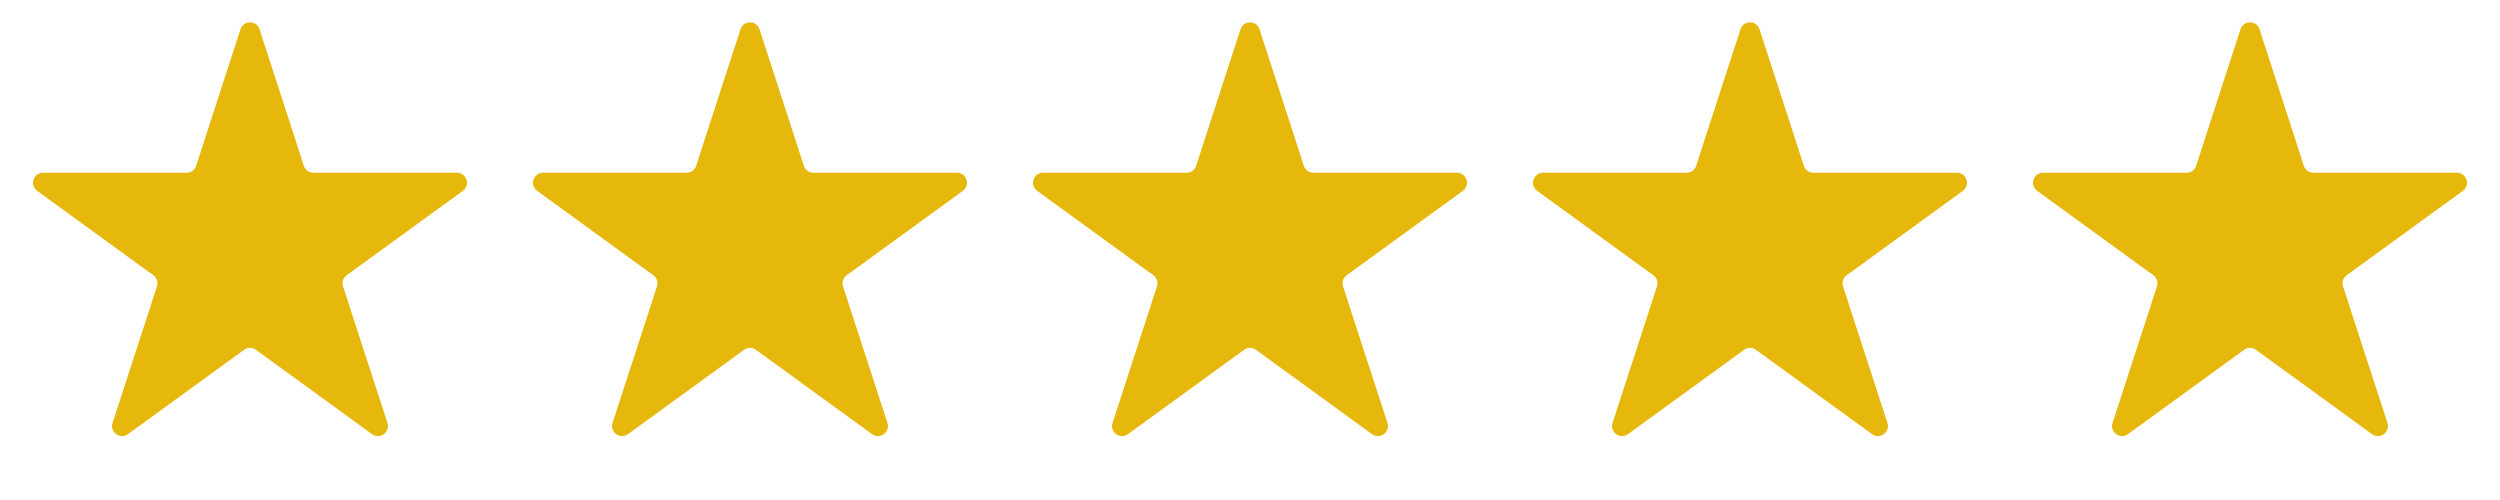 <svg width="125" height="25" viewBox="0 0 125 25" fill="none" xmlns="http://www.w3.org/2000/svg">
<path d="M12.024 1.464C12.174 1.003 12.826 1.003 12.976 1.464L15.194 8.292C15.261 8.498 15.453 8.637 15.67 8.637H22.849C23.334 8.637 23.535 9.257 23.143 9.542L17.335 13.762C17.16 13.889 17.086 14.115 17.153 14.321L19.372 21.149C19.521 21.61 18.994 21.993 18.602 21.708L12.794 17.488C12.619 17.361 12.381 17.361 12.206 17.488L6.398 21.708C6.006 21.993 5.479 21.61 5.628 21.149L7.847 14.321C7.914 14.115 7.84 13.889 7.665 13.762L1.857 9.542C1.465 9.257 1.666 8.637 2.151 8.637H9.33C9.547 8.637 9.739 8.498 9.806 8.292L12.024 1.464Z" fill="#E5B80B"/>
<path d="M62.025 1.464C62.174 1.003 62.826 1.003 62.975 1.464L65.194 8.292C65.261 8.498 65.453 8.637 65.67 8.637H72.849C73.334 8.637 73.535 9.257 73.143 9.542L67.335 13.762C67.159 13.889 67.086 14.115 67.153 14.321L69.372 21.149C69.522 21.61 68.994 21.993 68.602 21.708L62.794 17.488C62.619 17.361 62.381 17.361 62.206 17.488L56.398 21.708C56.006 21.993 55.478 21.61 55.628 21.149L57.847 14.321C57.914 14.115 57.84 13.889 57.665 13.762L51.857 9.542C51.465 9.257 51.666 8.637 52.151 8.637H59.33C59.547 8.637 59.739 8.498 59.806 8.292L62.025 1.464Z" fill="#E5B80B"/>
<path d="M37.025 1.464C37.174 1.003 37.826 1.003 37.975 1.464L40.194 8.292C40.261 8.498 40.453 8.637 40.67 8.637H47.849C48.334 8.637 48.535 9.257 48.143 9.542L42.335 13.762C42.16 13.889 42.086 14.115 42.153 14.321L44.372 21.149C44.522 21.61 43.994 21.993 43.602 21.708L37.794 17.488C37.619 17.361 37.381 17.361 37.206 17.488L31.398 21.708C31.006 21.993 30.479 21.61 30.628 21.149L32.847 14.321C32.914 14.115 32.84 13.889 32.665 13.762L26.857 9.542C26.465 9.257 26.666 8.637 27.151 8.637H34.33C34.547 8.637 34.739 8.498 34.806 8.292L37.025 1.464Z" fill="#E5B80B"/>
<path d="M87.025 1.464C87.174 1.003 87.826 1.003 87.975 1.464L90.194 8.292C90.261 8.498 90.453 8.637 90.67 8.637H97.849C98.334 8.637 98.535 9.257 98.143 9.542L92.335 13.762C92.159 13.889 92.086 14.115 92.153 14.321L94.372 21.149C94.522 21.61 93.994 21.993 93.602 21.708L87.794 17.488C87.619 17.361 87.381 17.361 87.206 17.488L81.398 21.708C81.006 21.993 80.478 21.61 80.628 21.149L82.847 14.321C82.914 14.115 82.841 13.889 82.665 13.762L76.857 9.542C76.465 9.257 76.666 8.637 77.151 8.637H84.33C84.547 8.637 84.739 8.498 84.806 8.292L87.025 1.464Z" fill="#E5B80B"/>
<path d="M112.024 1.464C112.174 1.003 112.826 1.003 112.976 1.464L115.194 8.292C115.261 8.498 115.453 8.637 115.67 8.637H122.849C123.334 8.637 123.535 9.257 123.143 9.542L117.335 13.762C117.16 13.889 117.086 14.115 117.153 14.321L119.372 21.149C119.521 21.61 118.994 21.993 118.602 21.708L112.794 17.488C112.619 17.361 112.381 17.361 112.206 17.488L106.398 21.708C106.006 21.993 105.479 21.61 105.628 21.149L107.847 14.321C107.914 14.115 107.84 13.889 107.665 13.762L101.857 9.542C101.465 9.257 101.666 8.637 102.151 8.637H109.33C109.547 8.637 109.739 8.498 109.806 8.292L112.024 1.464Z" fill="#E5B80B"/>
</svg>
